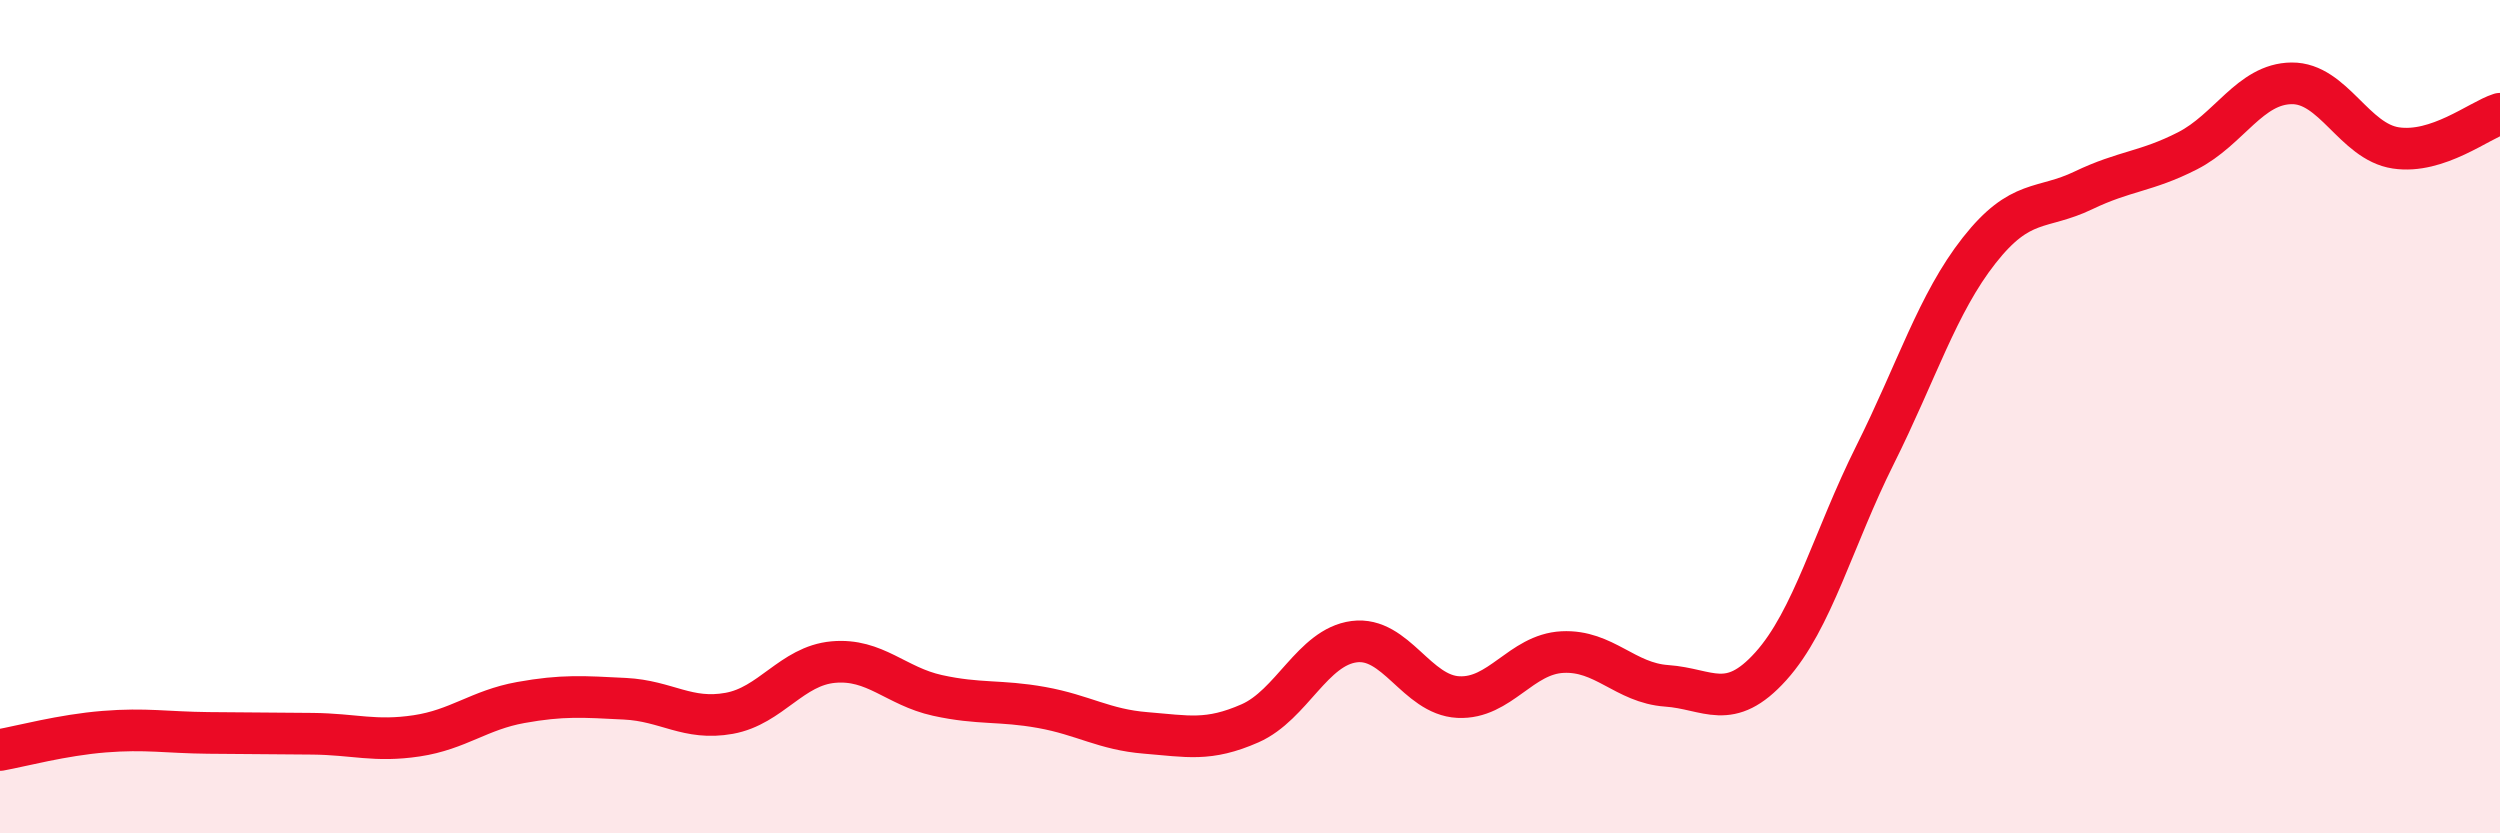 
    <svg width="60" height="20" viewBox="0 0 60 20" xmlns="http://www.w3.org/2000/svg">
      <path
        d="M 0,18 C 0.5,17.91 1.5,17.64 2.5,17.56 C 3.5,17.48 4,17.58 5,17.59 C 6,17.6 6.5,17.6 7.5,17.61 C 8.5,17.62 9,17.81 10,17.66 C 11,17.51 11.5,17.04 12.5,16.86 C 13.5,16.68 14,16.72 15,16.77 C 16,16.82 16.5,17.3 17.5,17.12 C 18.5,16.94 19,15.98 20,15.89 C 21,15.8 21.5,16.47 22.5,16.69 C 23.5,16.91 24,16.8 25,16.98 C 26,17.16 26.5,17.51 27.5,17.59 C 28.5,17.67 29,17.8 30,17.36 C 31,16.92 31.5,15.53 32.5,15.4 C 33.5,15.27 34,16.68 35,16.73 C 36,16.78 36.5,15.7 37.5,15.65 C 38.5,15.6 39,16.39 40,16.46 C 41,16.53 41.5,17.1 42.5,15.99 C 43.5,14.88 44,12.92 45,10.92 C 46,8.92 46.5,7.28 47.5,6.01 C 48.5,4.74 49,5.05 50,4.57 C 51,4.09 51.5,4.13 52.5,3.62 C 53.5,3.11 54,2.01 55,2 C 56,1.99 56.5,3.4 57.5,3.55 C 58.5,3.7 59.5,2.89 60,2.73L60 20L0 20Z"
        fill="#EB0A25"
        opacity="0.1"
        stroke-linecap="round"
        stroke-linejoin="round"
      />
      <path
        d="M 0,18 C 0.5,17.91 1.5,17.64 2.5,17.56 C 3.5,17.48 4,17.58 5,17.59 C 6,17.6 6.5,17.6 7.5,17.61 C 8.5,17.62 9,17.81 10,17.66 C 11,17.51 11.5,17.04 12.5,16.86 C 13.5,16.68 14,16.72 15,16.77 C 16,16.82 16.5,17.3 17.5,17.12 C 18.5,16.94 19,15.98 20,15.89 C 21,15.8 21.5,16.47 22.5,16.69 C 23.5,16.91 24,16.8 25,16.98 C 26,17.16 26.5,17.51 27.5,17.59 C 28.5,17.67 29,17.8 30,17.36 C 31,16.92 31.5,15.53 32.5,15.4 C 33.5,15.27 34,16.68 35,16.73 C 36,16.78 36.5,15.7 37.5,15.65 C 38.5,15.6 39,16.39 40,16.46 C 41,16.53 41.5,17.1 42.5,15.99 C 43.5,14.88 44,12.92 45,10.92 C 46,8.92 46.5,7.28 47.5,6.01 C 48.5,4.74 49,5.05 50,4.57 C 51,4.09 51.5,4.13 52.5,3.62 C 53.5,3.11 54,2.01 55,2 C 56,1.99 56.5,3.4 57.5,3.55 C 58.5,3.7 59.5,2.89 60,2.73"
        stroke="#EB0A25"
        stroke-width="1"
        fill="none"
        stroke-linecap="round"
        stroke-linejoin="round"
      />
    </svg>
  